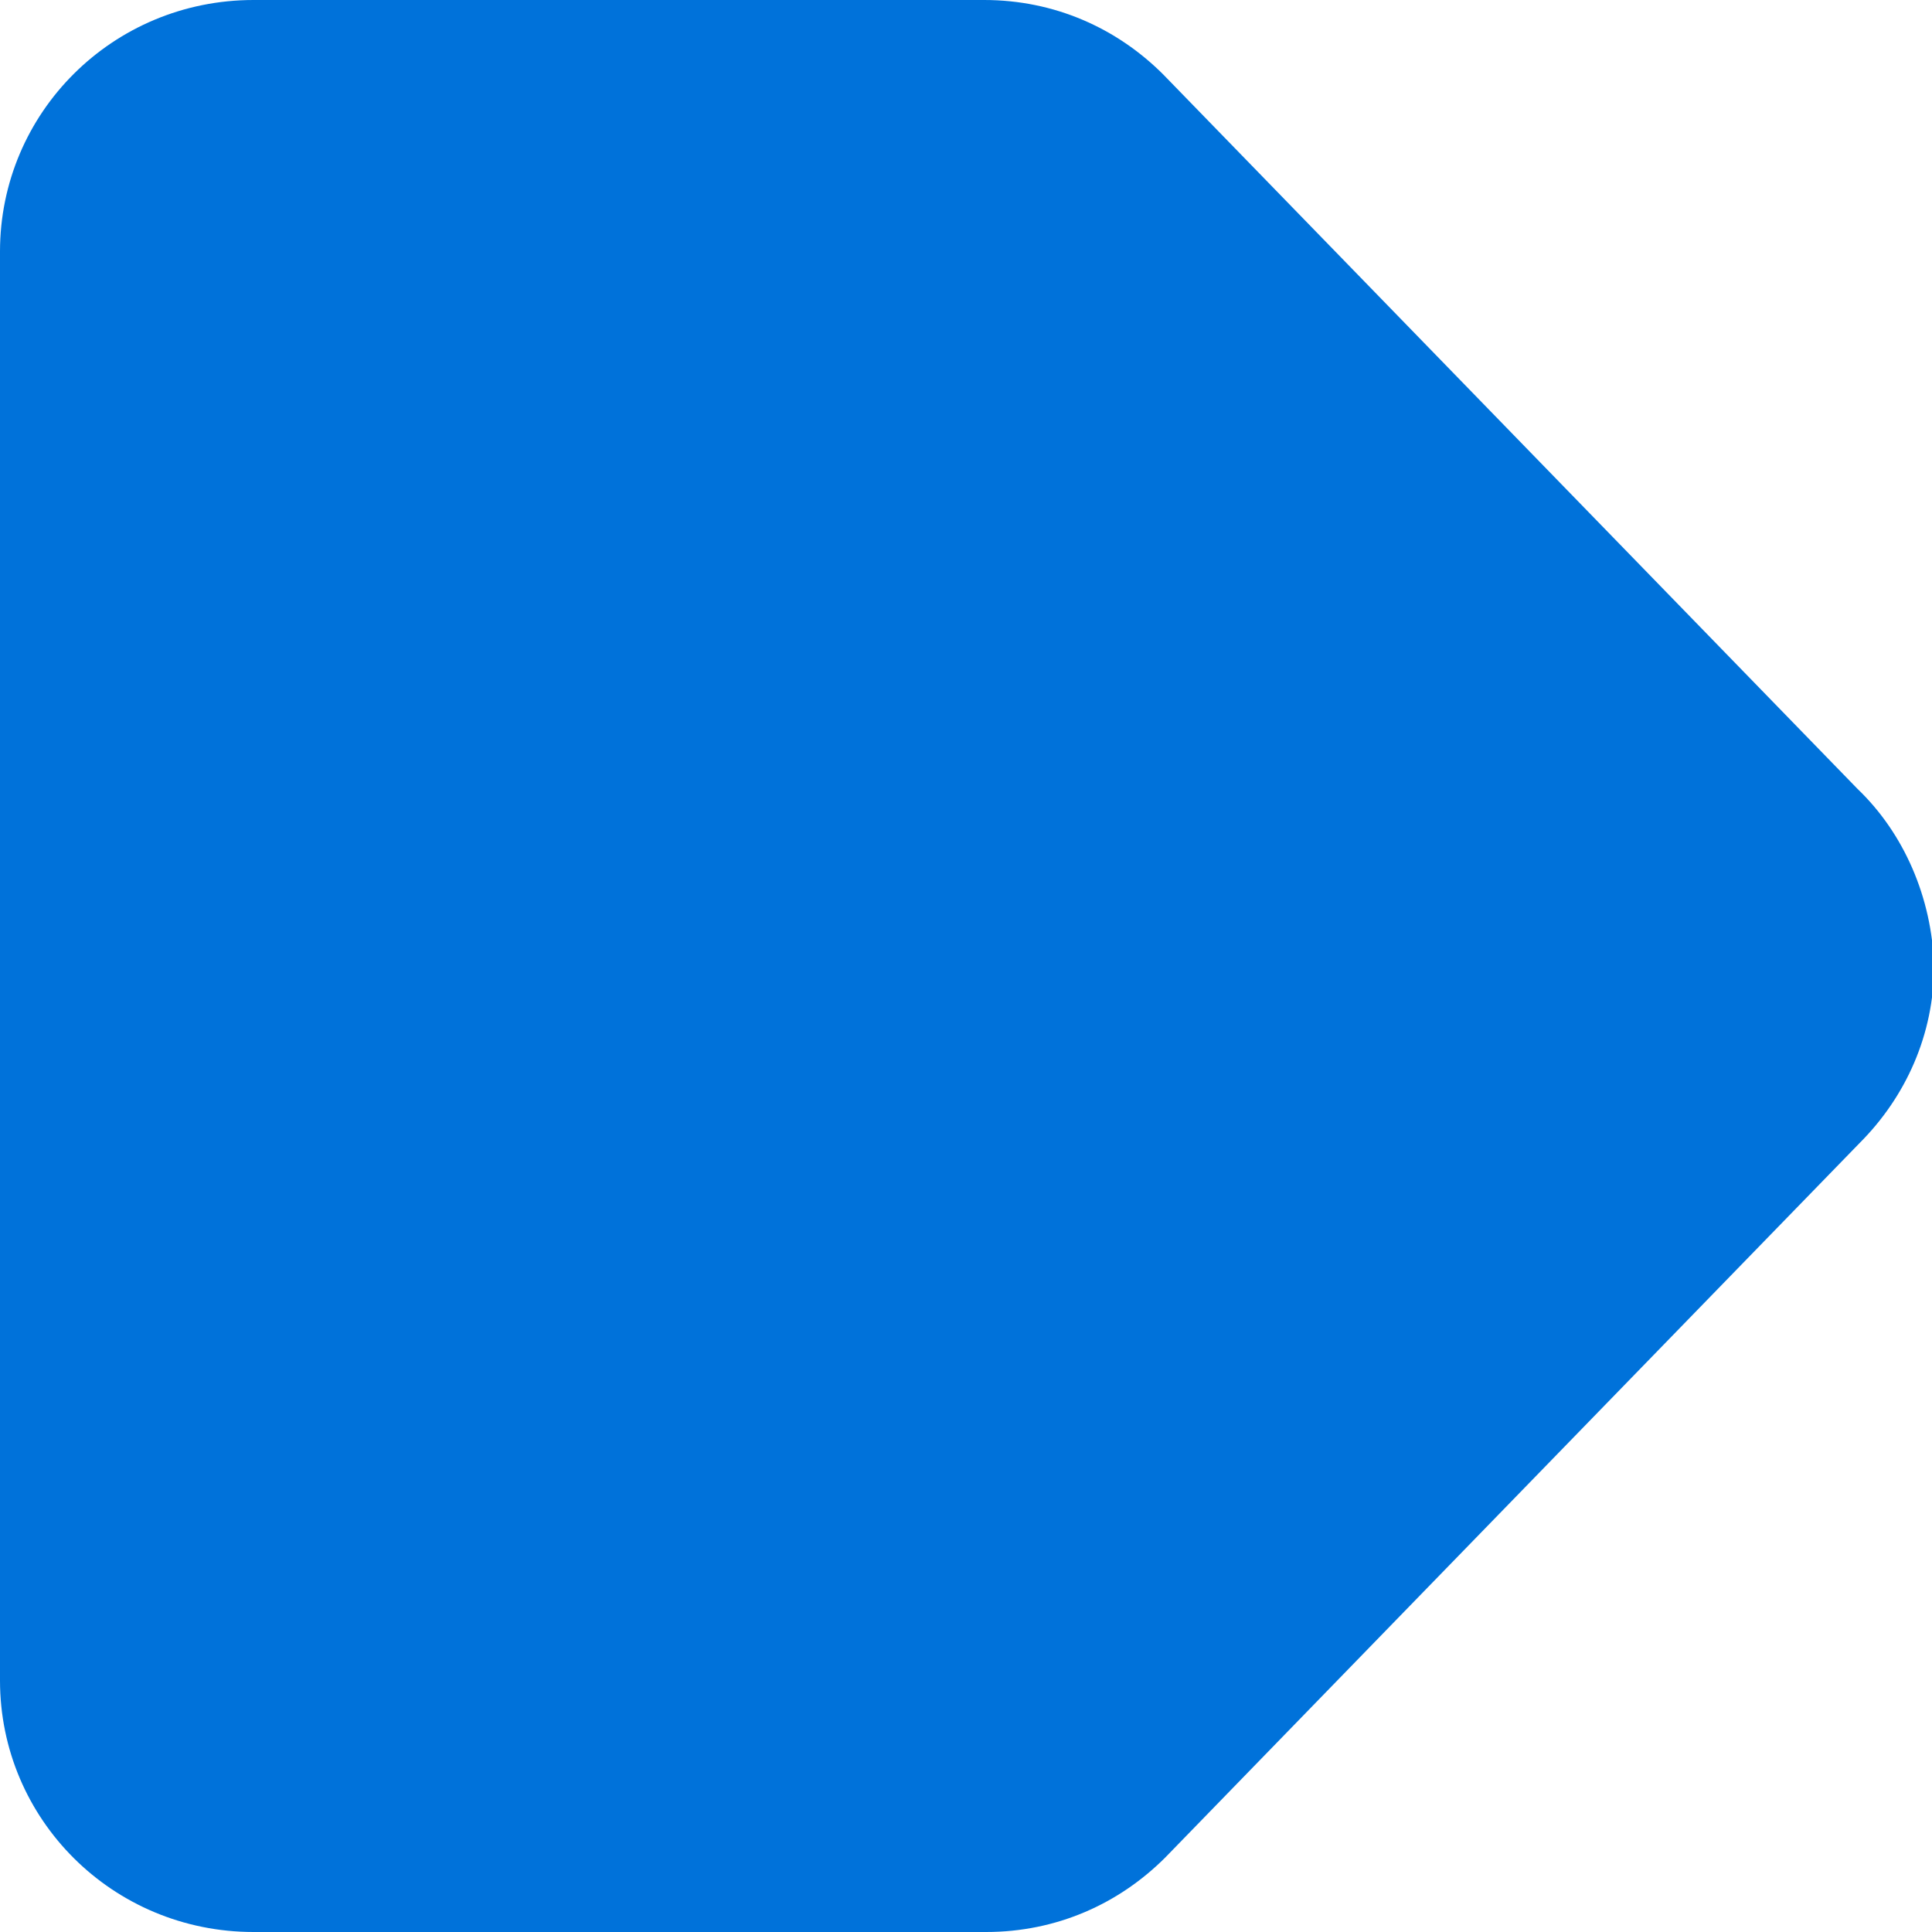<?xml version="1.0" encoding="utf-8"?>
<!-- Generator: Adobe Illustrator 27.1.0, SVG Export Plug-In . SVG Version: 6.00 Build 0)  -->
<svg version="1.1" id="Layer_1" xmlns="http://www.w3.org/2000/svg" xmlns:xlink="http://www.w3.org/1999/xlink" x="0px" y="0px"
	 viewBox="0 0 96 96" style="enable-background:new 0 0 96 96;" xml:space="preserve">
<style type="text/css">
	.st0{fill-rule:evenodd;clip-rule:evenodd;fill:#0072da;}
</style>
<path id="Fill-1" class="st0" d="M92.3,39.2L57.8,3.7C55.5,1.4,52.4,0,48.9,0H12.6C5.6,0,0,5.6,0,12.5v71C0,90.4,5.6,96,12.6,96
	h36.4c3.5,0,6.6-1.4,8.9-3.7l34.5-35.5c2.3-2.3,3.7-5.4,3.7-8.8C96,44.6,94.6,41.4,92.3,39.2z"/>
</svg>
